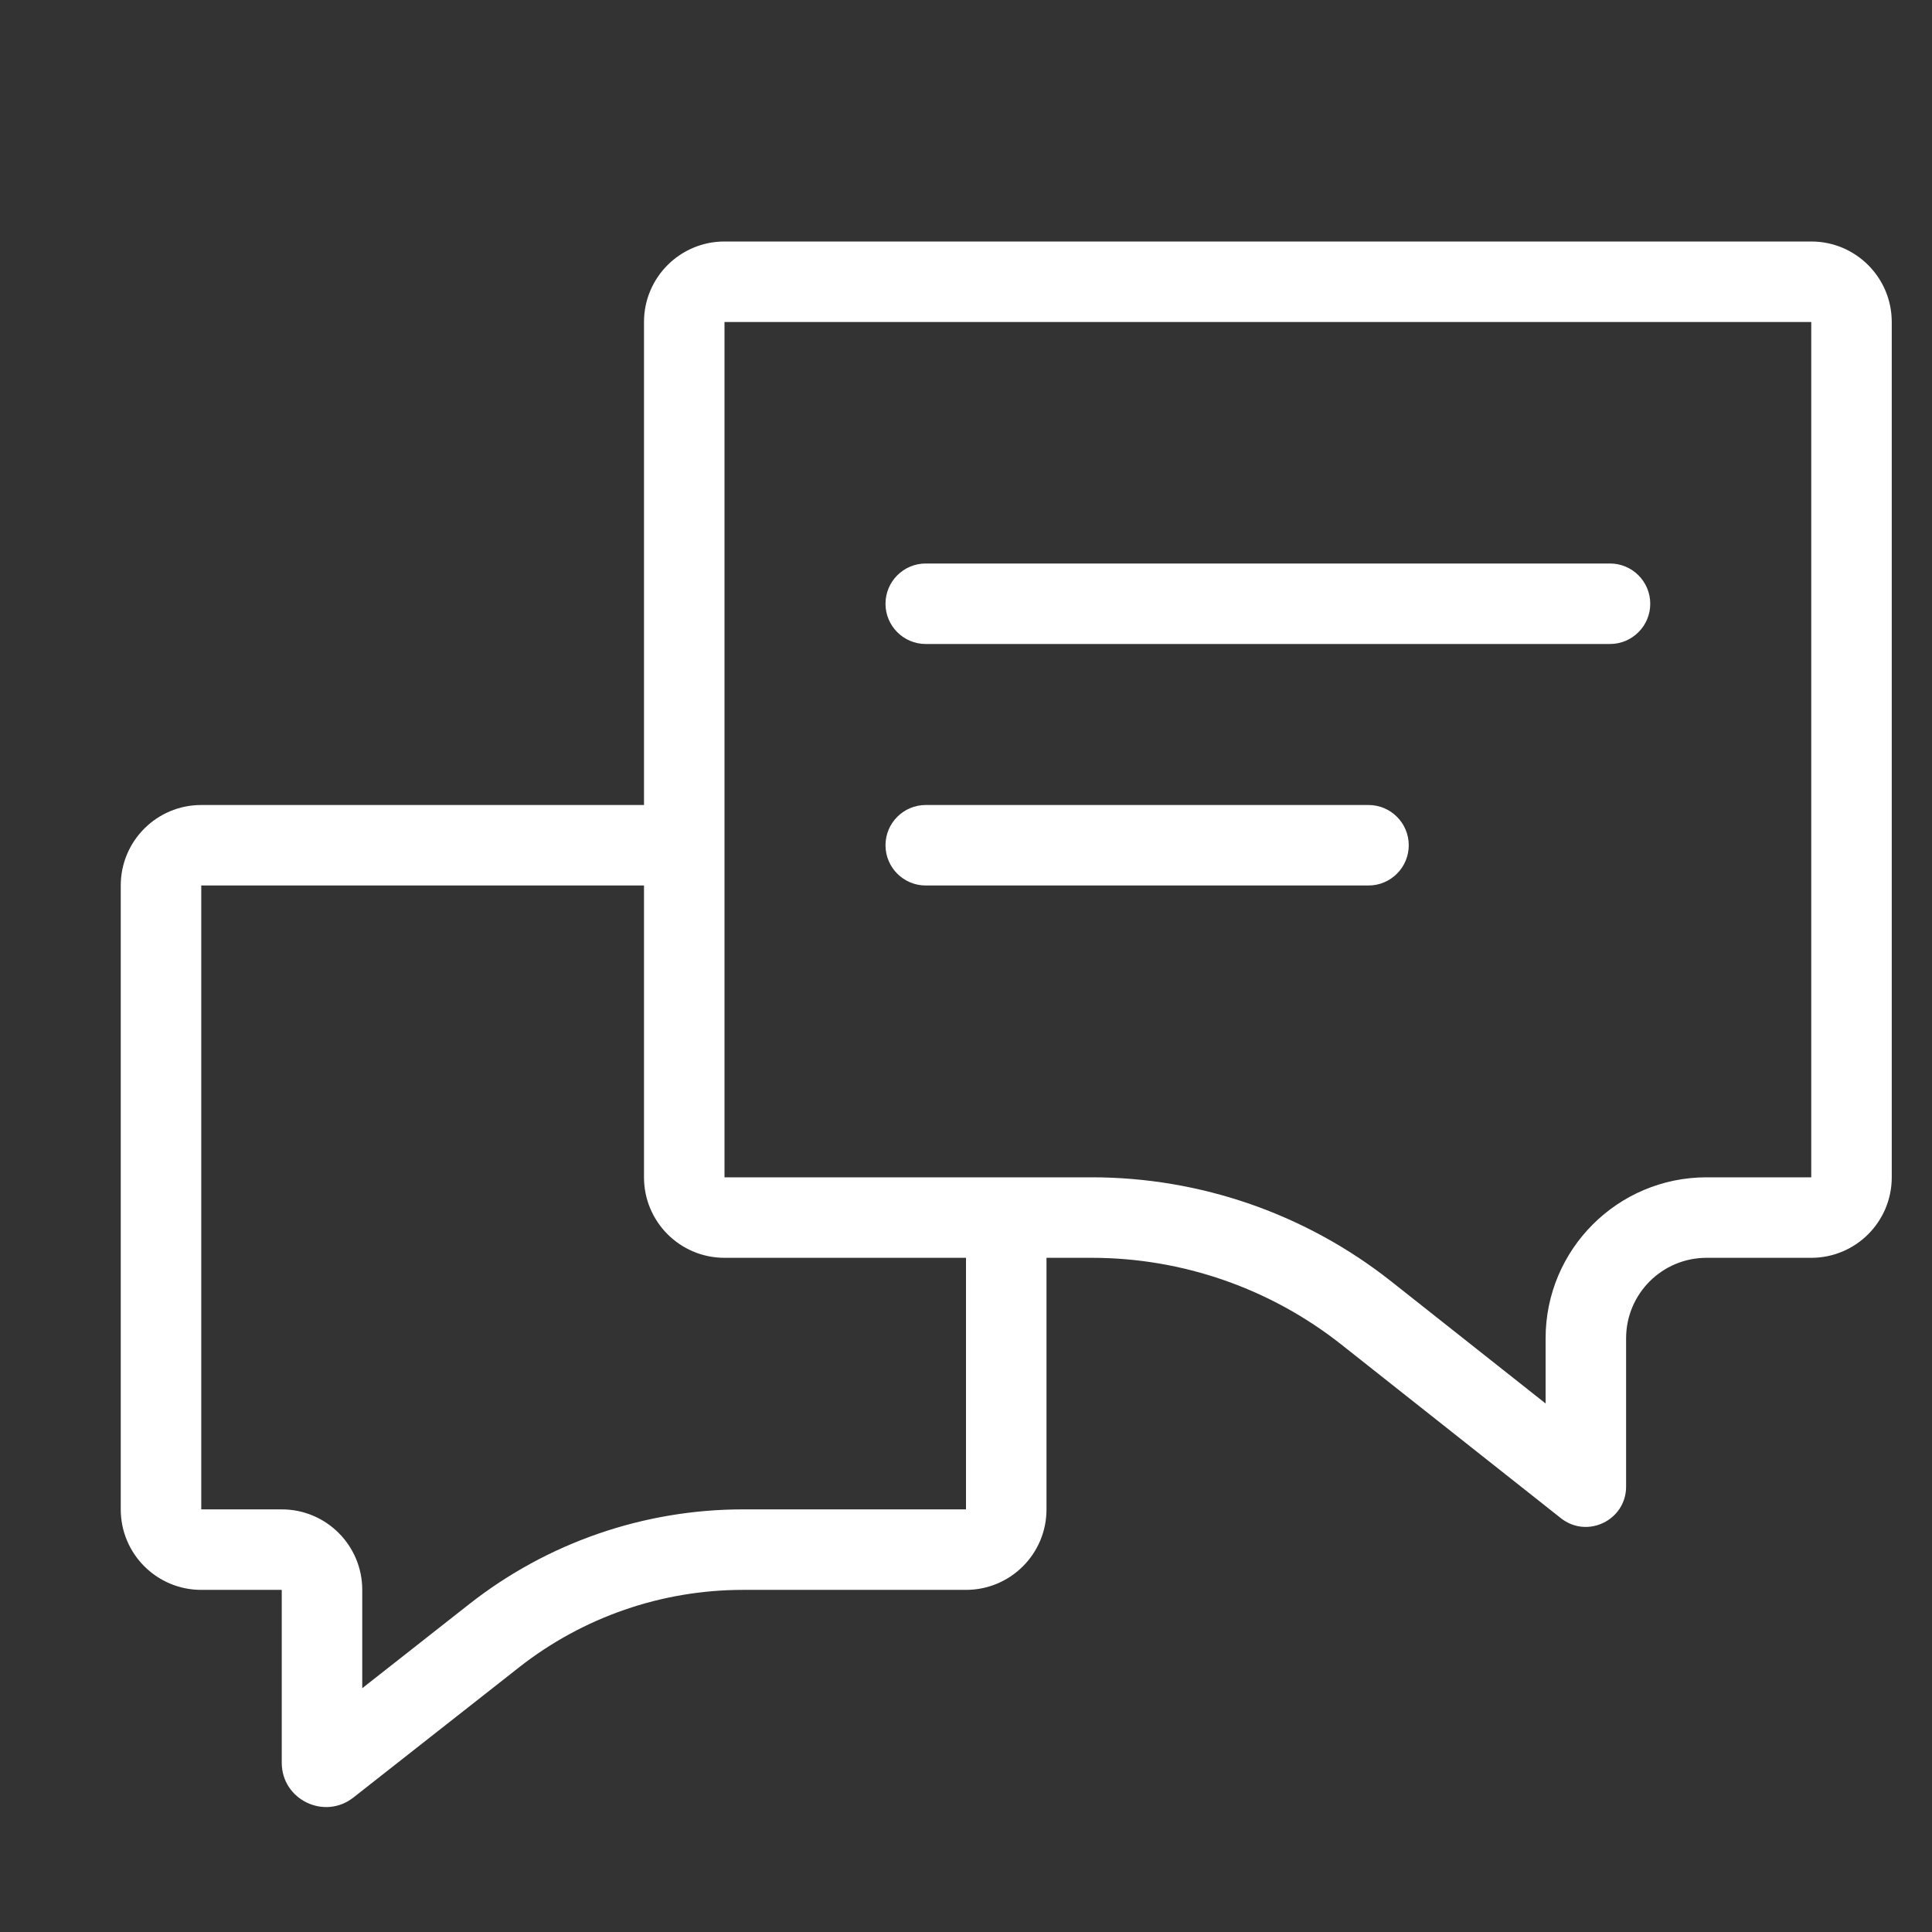 <?xml version="1.0" encoding="UTF-8"?> <svg xmlns="http://www.w3.org/2000/svg" class="" width="48" height="48" viewBox="0 0 48 48" fill="none"><rect x="0" y="0" width="48" height="48" fill="#333333" stroke="none"/><path d="M22 15C22 14.448 22.448 14 23 14H40C40.552 14 41 14.448 41 15C41 15.552 40.552 16 40 16H23C22.448 16 22 15.552 22 15Z" fill="#ffffff"></path><path d="M23 20C22.448 20 22 20.448 22 21C22 21.552 22.448 22 23 22H34C34.552 22 35 21.552 35 21C35 20.448 34.552 20 34 20H23Z" fill="#ffffff"></path><path fill-rule="evenodd" clip-rule="evenodd" d="M18 6H45C46.105 6 47 6.895 47 8V29.25C47 30.355 46.105 31.25 45 31.25H42.4C41.295 31.25 40.4 32.145 40.4 33.25V36.934C40.4 37.77 39.435 38.237 38.78 37.719L33.327 33.406C31.561 32.01 29.375 31.25 27.124 31.25H26V37.5C26 38.605 25.105 39.5 24 39.5H18.459C16.442 39.5 14.484 40.177 12.898 41.423L8.78 44.659C8.058 45.226 7 44.712 7 43.794V39.5H5C3.895 39.5 3 38.605 3 37.5V22C3 20.895 3.895 20 5 20H16V8C16 6.895 16.895 6 18 6ZM45 8H18V29.25H27.124C29.826 29.25 32.448 30.162 34.567 31.838L38.4 34.869V33.25C38.4 31.041 40.191 29.25 42.4 29.25H45V8ZM16 22H5V37.5H7C8.105 37.5 9 38.395 9 39.5V41.943L11.663 39.85C13.601 38.328 15.994 37.5 18.459 37.5H24V31.25H18C16.895 31.25 16 30.355 16 29.25V22Z" fill="#ffffff"></path></svg> 